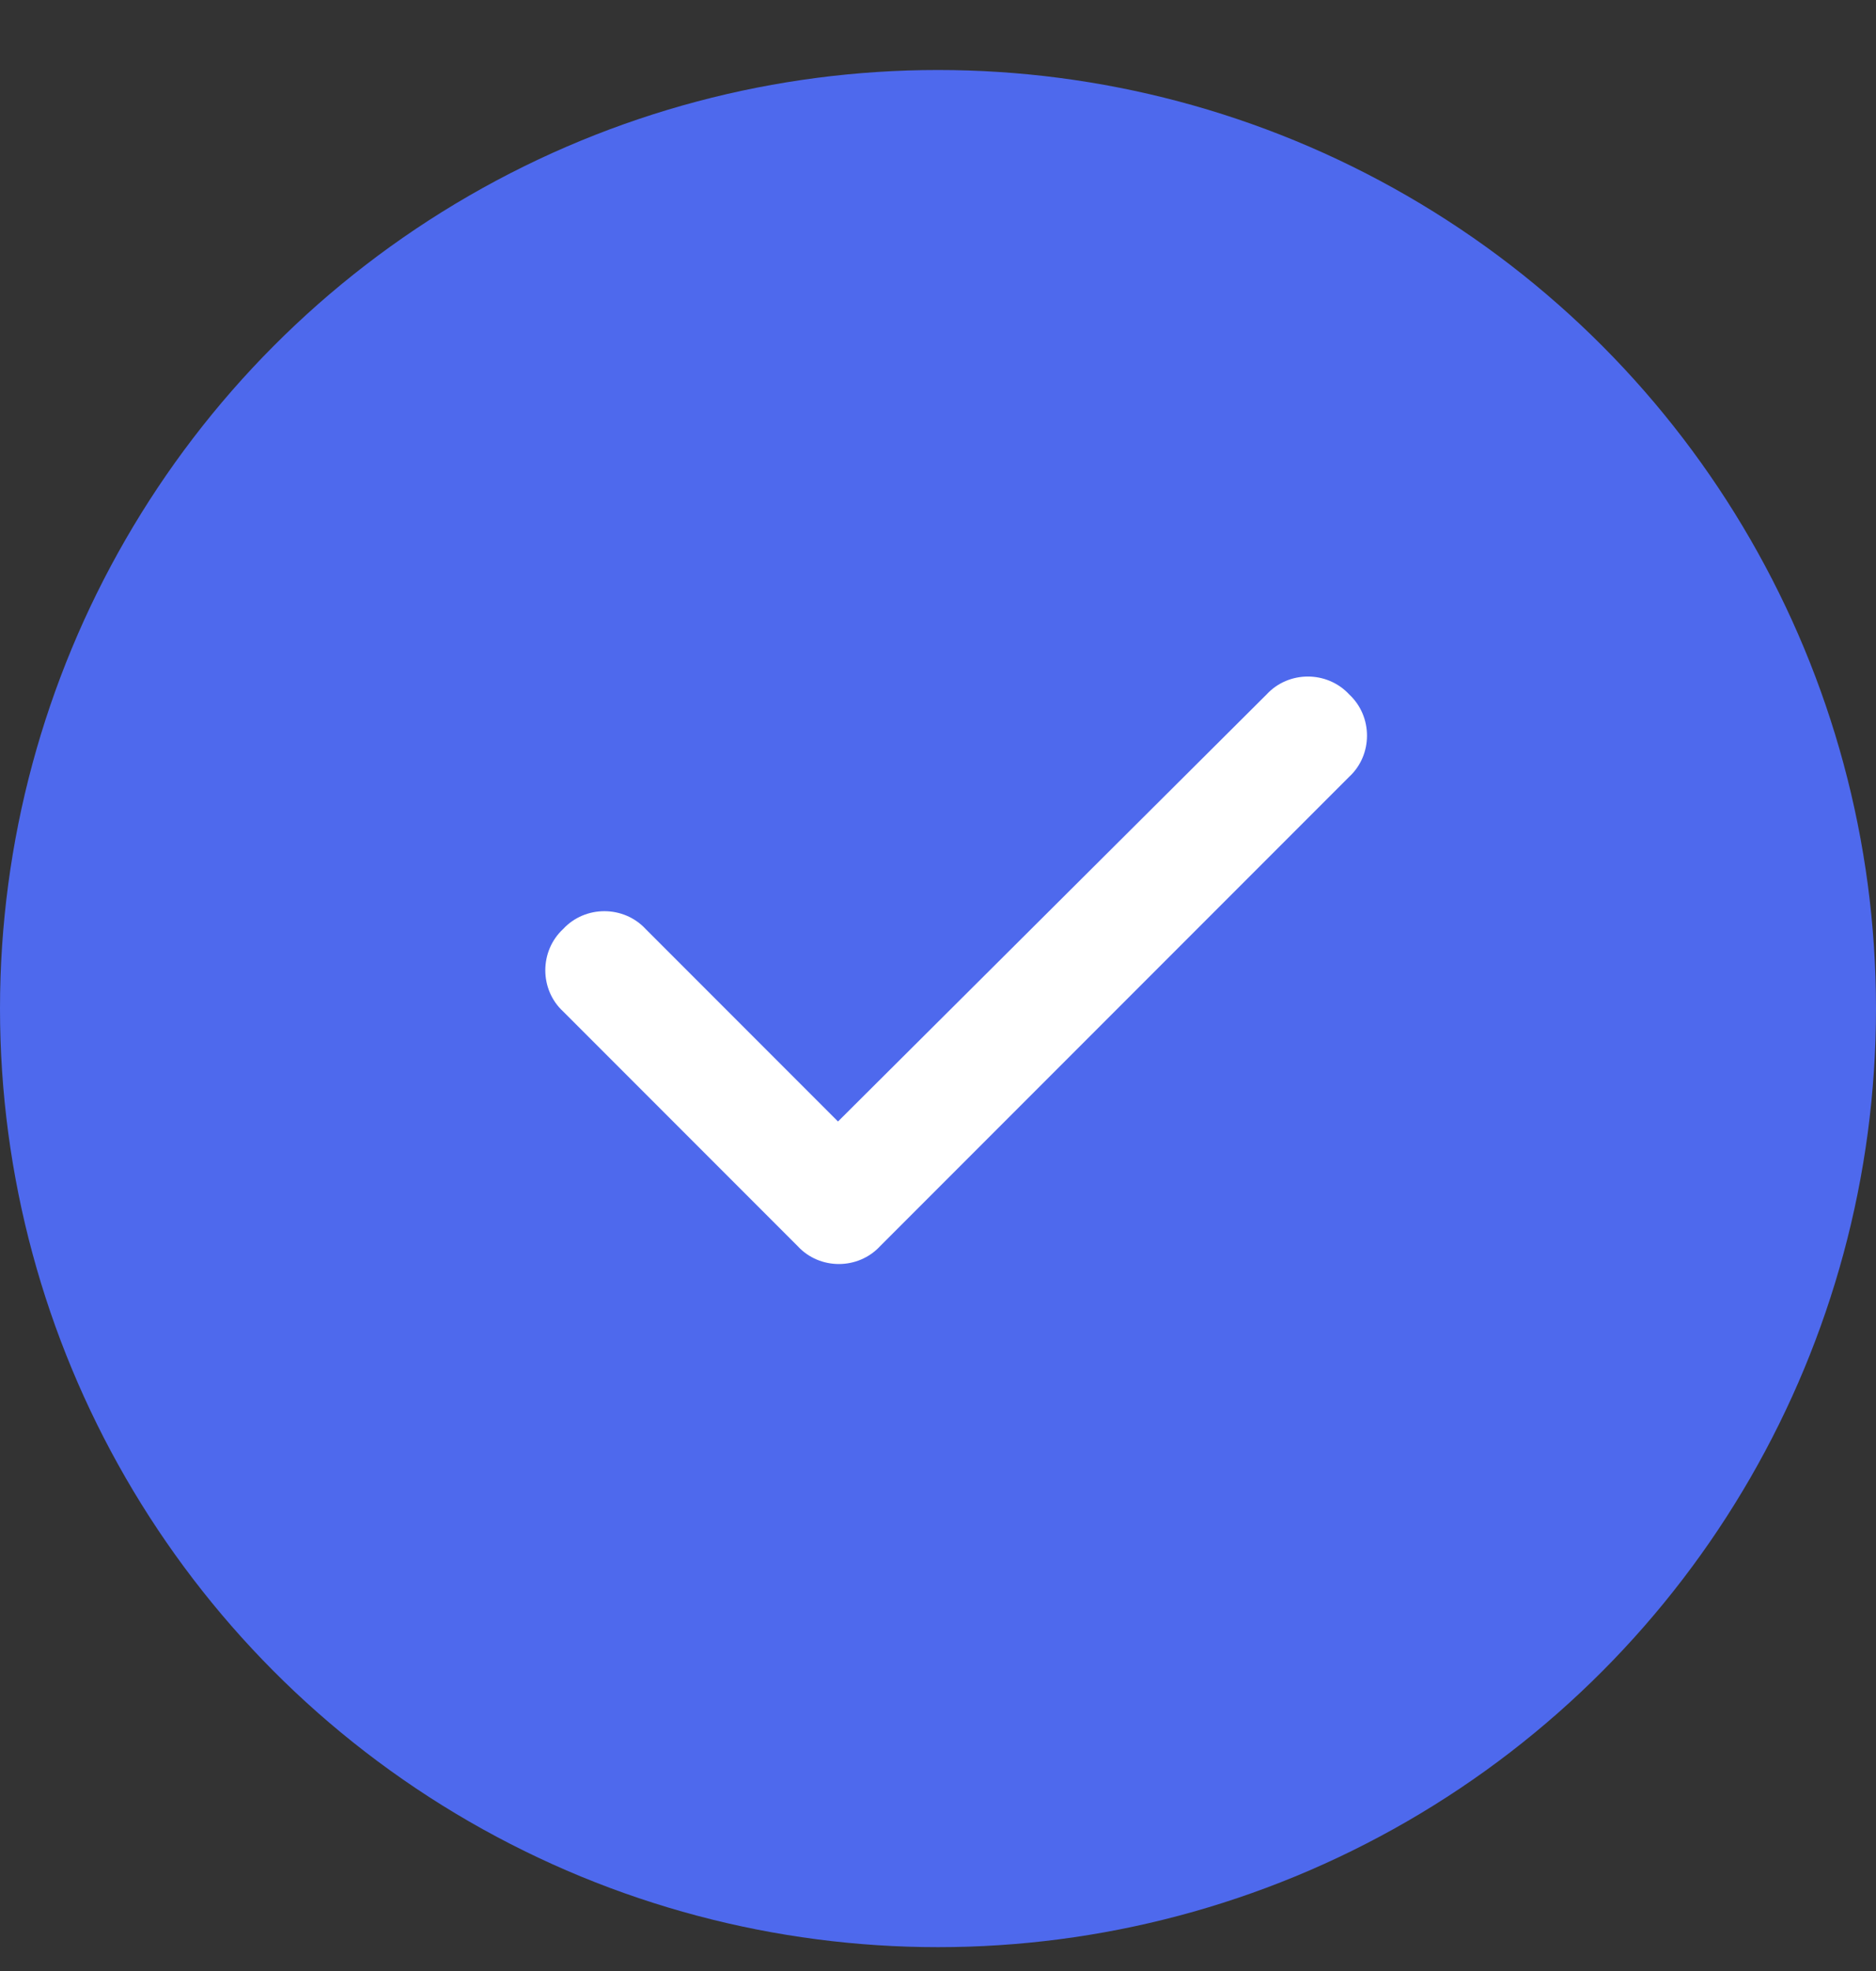 <svg width="20" height="21" viewBox="0 0 20 21" fill="none" xmlns="http://www.w3.org/2000/svg">
<rect x="0" y="0" width="20" height="21" fill="#333333" stroke="none"/>
<circle cx="10" cy="10.746" r="10" fill="#4E69ED"/>
<path d="M14.383 7.398C14.637 7.633 14.637 8.043 14.383 8.277L9.383 13.277C9.148 13.531 8.738 13.531 8.504 13.277L6.004 10.777C5.75 10.543 5.75 10.133 6.004 9.898C6.238 9.645 6.648 9.645 6.883 9.898L8.934 11.949L13.504 7.398C13.738 7.145 14.148 7.145 14.383 7.398Z" fill="white"/>
</svg>
